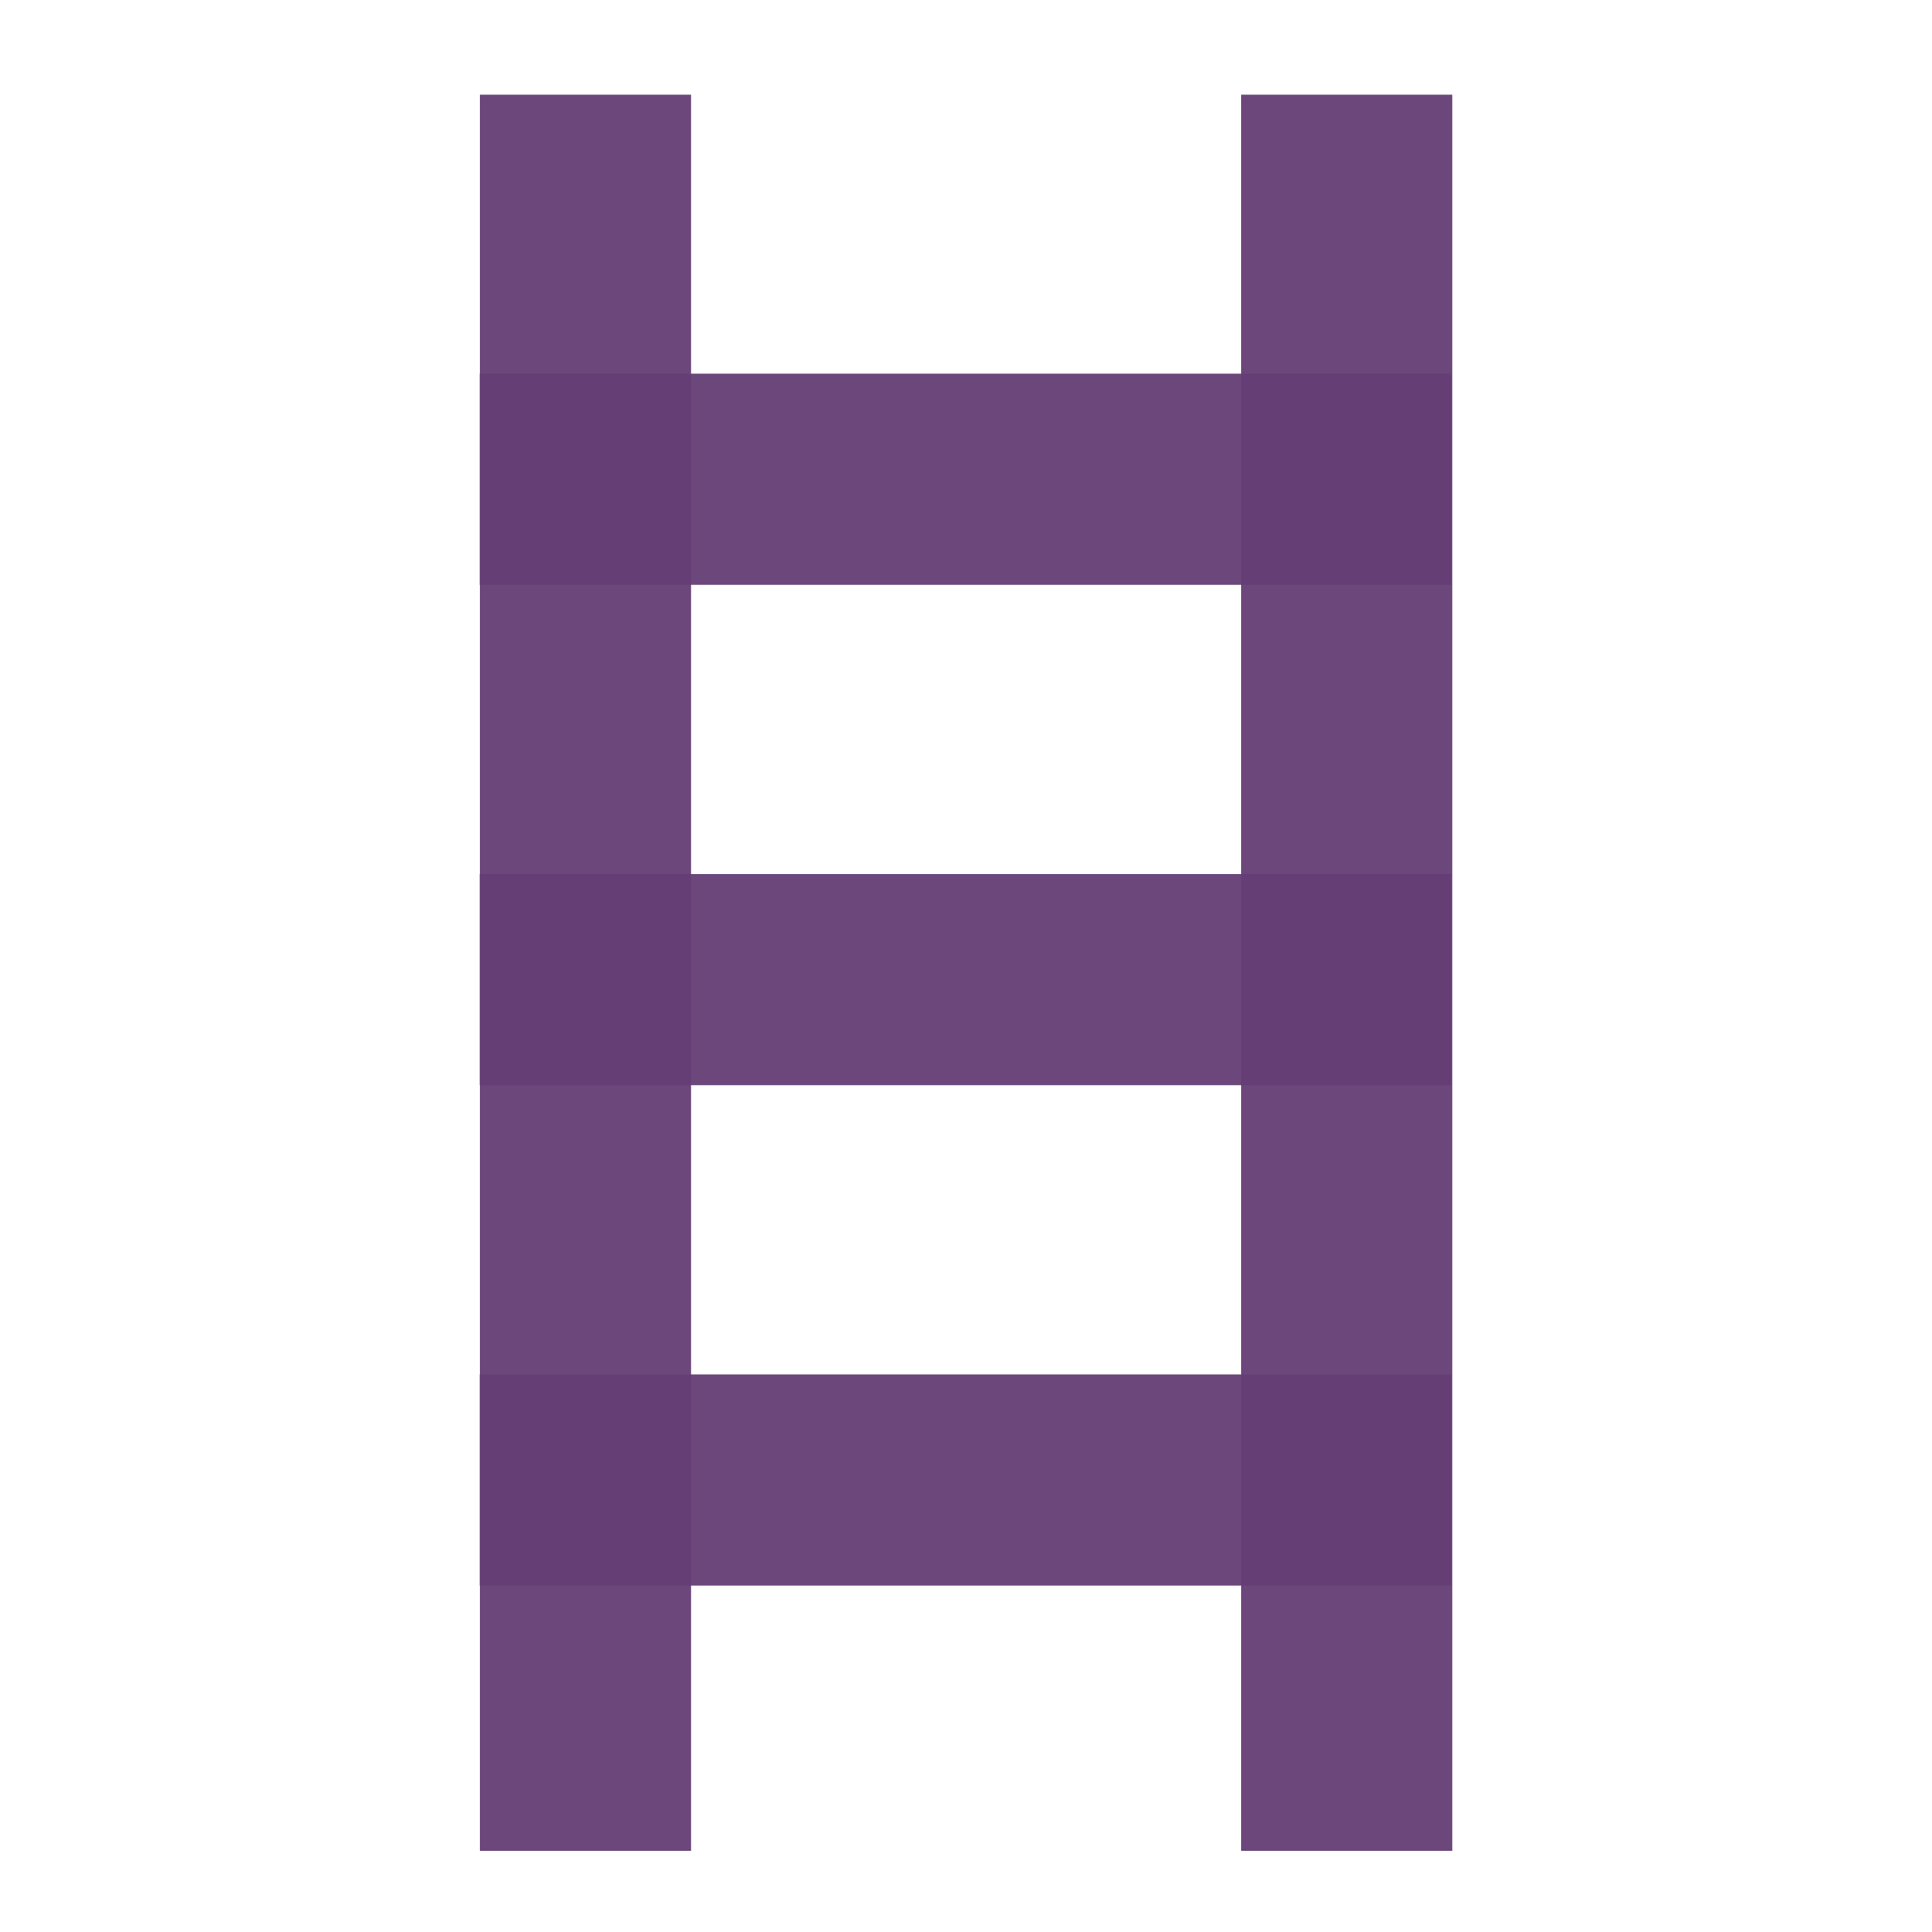 <?xml version="1.0" encoding="utf-8"?>
<!-- Generator: Adobe Illustrator 27.5.0, SVG Export Plug-In . SVG Version: 6.00 Build 0)  -->
<svg version="1.1" id="Layer_1" xmlns="http://www.w3.org/2000/svg" xmlns:xlink="http://www.w3.org/1999/xlink" x="0px" y="0px"
	 viewBox="0 0 1000 1000" style="enable-background:new 0 0 1000 1000;" xml:space="preserve">
<style type="text/css">
	.st0{opacity:0.95;fill:#653E75;}
</style>
<g>
	<rect x="248.4" y="49" class="st0" width="109.3" height="909"/>
	<rect x="642.4" y="49" class="st0" width="109.3" height="909"/>
	<rect x="248.3" y="193.4" class="st0" width="503" height="109.3"/>
	<rect x="248.3" y="452.4" class="st0" width="503" height="109.3"/>
	<rect x="248.3" y="711.4" class="st0" width="503" height="109.3"/>
</g>
</svg>
